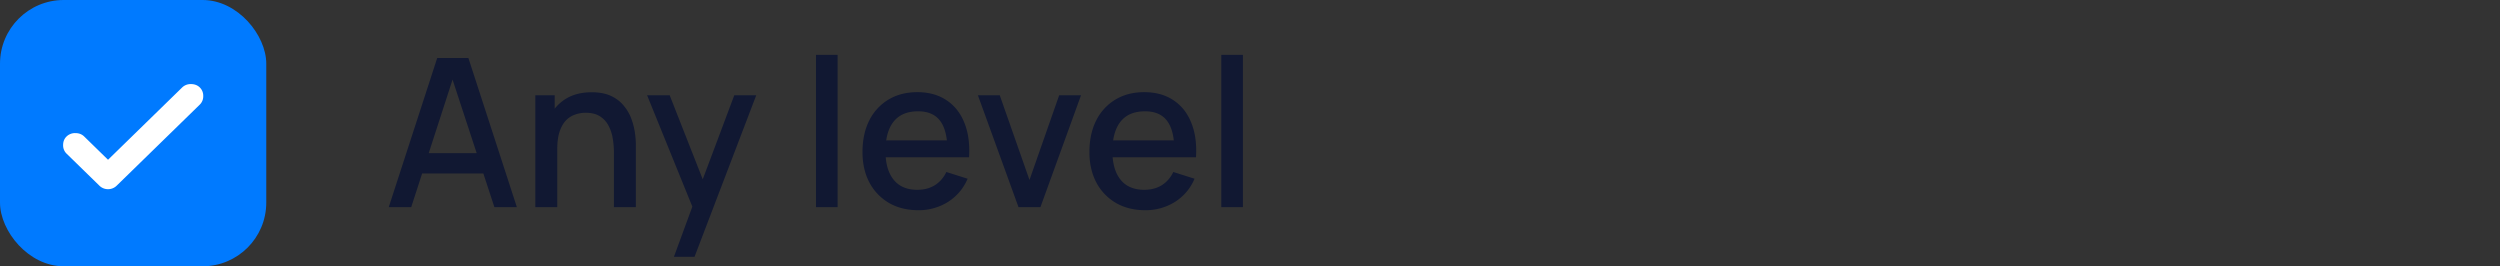 <svg width="169" height="18" viewBox="0 0 169 18" fill="none" xmlns="http://www.w3.org/2000/svg"><rect x="0" y="0" width="169" height="18" fill="#333333" stroke="none"/><rect width="18" height="18" rx="4.306" fill="#007AFF"/><path d="m7.303 10.8 5.013-4.889a.817.817 0 0 1 .595-.227c.24 0 .439.076.595.227a.776.776 0 0 1 .233.58.776.776 0 0 1-.233.58l-5.608 5.47a.825.825 0 0 1-.595.248.825.825 0 0 1-.595-.249L4.5 10.386a.775.775 0 0 1-.233-.58c0-.235.078-.428.233-.58a.817.817 0 0 1 .595-.228c.24 0 .439.076.595.228L7.303 10.8Z" fill="#fff"/><path d="m26.28 14 3.276-10.08h2.107L34.939 14H33.42l-3.017-9.198h.378L27.799 14H26.28Zm1.701-2.275v-1.372h5.264v1.372h-5.264ZM41.501 14v-3.717c0-.294-.026-.595-.077-.903a2.705 2.705 0 0 0-.28-.868 1.643 1.643 0 0 0-.581-.644c-.248-.163-.572-.245-.973-.245-.262 0-.509.044-.742.133a1.547 1.547 0 0 0-.616.413c-.173.191-.31.443-.413.756-.098.313-.147.693-.147 1.141l-.91-.343c0-.686.128-1.29.385-1.813a2.893 2.893 0 0 1 1.106-1.232c.48-.294 1.062-.441 1.743-.441.523 0 .961.084 1.316.252.355.168.642.39.86.665.225.27.395.567.512.889.117.322.196.637.238.945a6.1 6.1 0 0 1 .063.812V14H41.5Zm-5.313 0V6.44h1.309v2.184h.175V14h-1.484Zm9.369 3.36 1.463-3.983.02 1.176-3.296-8.113h1.526l2.464 6.265h-.448l2.352-6.265h1.484L46.95 17.36h-1.393ZM55.16 14V3.71h1.463V14h-1.463Zm6.918.21c-.751 0-1.412-.163-1.98-.49a3.484 3.484 0 0 1-1.324-1.379c-.313-.593-.469-1.279-.469-2.058 0-.826.154-1.542.462-2.149a3.423 3.423 0 0 1 1.302-1.407c.555-.331 1.202-.497 1.94-.497.77 0 1.425.18 1.966.539.541.355.945.861 1.211 1.519.27.658.378 1.44.322 2.345h-1.463v-.532c-.01-.877-.177-1.526-.504-1.946-.322-.42-.814-.63-1.477-.63-.733 0-1.283.231-1.652.693-.369.462-.553 1.13-.553 2.002 0 .83.184 1.475.553 1.932.369.453.9.679 1.596.679.457 0 .852-.103 1.183-.308.336-.21.597-.509.784-.896l1.435.455a3.407 3.407 0 0 1-1.337 1.575 3.722 3.722 0 0 1-1.995.553Zm-2.695-3.577V9.492h5.397v1.141h-5.397ZM68.85 14l-2.744-7.56h1.477l2.01 5.726L71.6 6.44h1.477L70.334 14H68.85Zm8.569.21c-.751 0-1.412-.163-1.981-.49a3.485 3.485 0 0 1-1.323-1.379c-.313-.593-.47-1.279-.47-2.058 0-.826.155-1.542.463-2.149a3.423 3.423 0 0 1 1.302-1.407c.555-.331 1.202-.497 1.939-.497.77 0 1.426.18 1.967.539.541.355.945.861 1.21 1.519.272.658.379 1.44.323 2.345h-1.463v-.532c-.01-.877-.177-1.526-.504-1.946-.322-.42-.814-.63-1.477-.63-.733 0-1.283.231-1.652.693-.369.462-.553 1.13-.553 2.002 0 .83.184 1.475.553 1.932.369.453.9.679 1.596.679.457 0 .852-.103 1.183-.308.336-.21.597-.509.784-.896l1.435.455a3.407 3.407 0 0 1-1.337 1.575 3.722 3.722 0 0 1-1.995.553Zm-2.695-3.577V9.492h5.397v1.141h-5.397ZM82.559 14V3.71h1.463V14H82.56Z" fill="#111832"/></svg>